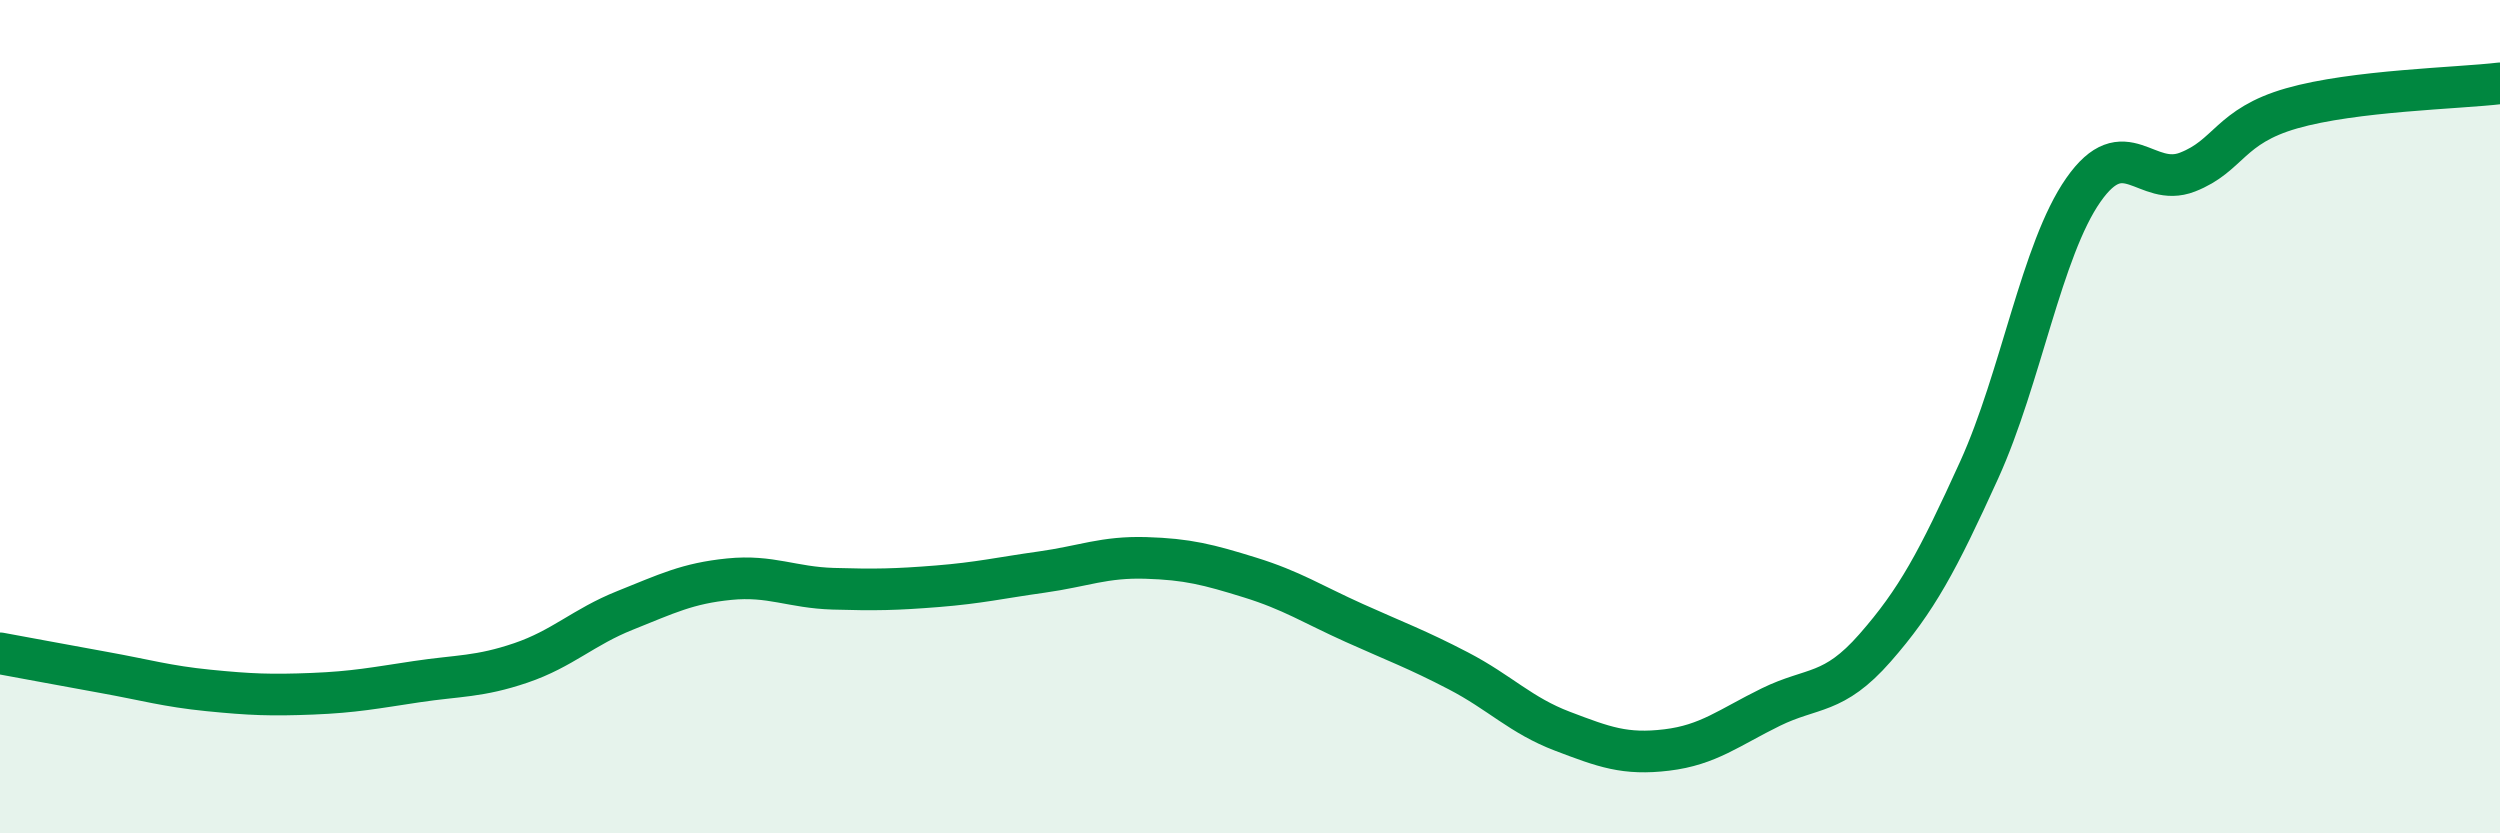 
    <svg width="60" height="20" viewBox="0 0 60 20" xmlns="http://www.w3.org/2000/svg">
      <path
        d="M 0,15.68 C 0.5,15.77 1.5,15.96 2.5,16.14 C 3.5,16.32 4,16.47 5,16.57 C 6,16.67 6.5,16.69 7.5,16.65 C 8.5,16.61 9,16.51 10,16.36 C 11,16.21 11.5,16.25 12.5,15.91 C 13.5,15.57 14,15.05 15,14.65 C 16,14.25 16.5,14 17.5,13.9 C 18.5,13.8 19,14.1 20,14.13 C 21,14.16 21.5,14.15 22.5,14.07 C 23.5,13.99 24,13.87 25,13.73 C 26,13.59 26.5,13.36 27.5,13.39 C 28.5,13.42 29,13.55 30,13.86 C 31,14.17 31.5,14.5 32.5,14.95 C 33.5,15.4 34,15.58 35,16.1 C 36,16.62 36.5,17.17 37.5,17.55 C 38.5,17.93 39,18.12 40,18 C 41,17.88 41.5,17.46 42.5,16.97 C 43.5,16.48 44,16.69 45,15.55 C 46,14.41 46.5,13.48 47.5,11.28 C 48.5,9.08 49,5.99 50,4.56 C 51,3.13 51.5,4.52 52.5,4.13 C 53.5,3.74 53.5,3.03 55,2.6 C 56.5,2.17 59,2.12 60,2L60 20L0 20Z"
        fill="#008740"
        opacity="0.1"
        stroke-linecap="round"
        stroke-linejoin="round"
      />
      <path
        d="M 0,15.68 C 0.5,15.77 1.5,15.96 2.5,16.14 C 3.5,16.32 4,16.47 5,16.57 C 6,16.67 6.5,16.69 7.5,16.65 C 8.5,16.61 9,16.51 10,16.36 C 11,16.21 11.5,16.25 12.5,15.91 C 13.5,15.57 14,15.05 15,14.65 C 16,14.25 16.5,14 17.5,13.9 C 18.5,13.8 19,14.1 20,14.13 C 21,14.16 21.5,14.15 22.5,14.07 C 23.5,13.99 24,13.87 25,13.73 C 26,13.59 26.5,13.36 27.5,13.39 C 28.5,13.42 29,13.55 30,13.86 C 31,14.17 31.5,14.5 32.5,14.95 C 33.5,15.4 34,15.58 35,16.1 C 36,16.62 36.5,17.17 37.5,17.55 C 38.5,17.93 39,18.12 40,18 C 41,17.88 41.5,17.46 42.5,16.97 C 43.5,16.48 44,16.69 45,15.55 C 46,14.41 46.5,13.48 47.5,11.28 C 48.5,9.08 49,5.99 50,4.56 C 51,3.13 51.5,4.52 52.5,4.13 C 53.5,3.74 53.5,3.03 55,2.6 C 56.5,2.17 59,2.12 60,2"
        stroke="#008740"
        stroke-width="1"
        fill="none"
        stroke-linecap="round"
        stroke-linejoin="round"
      />
    </svg>
  